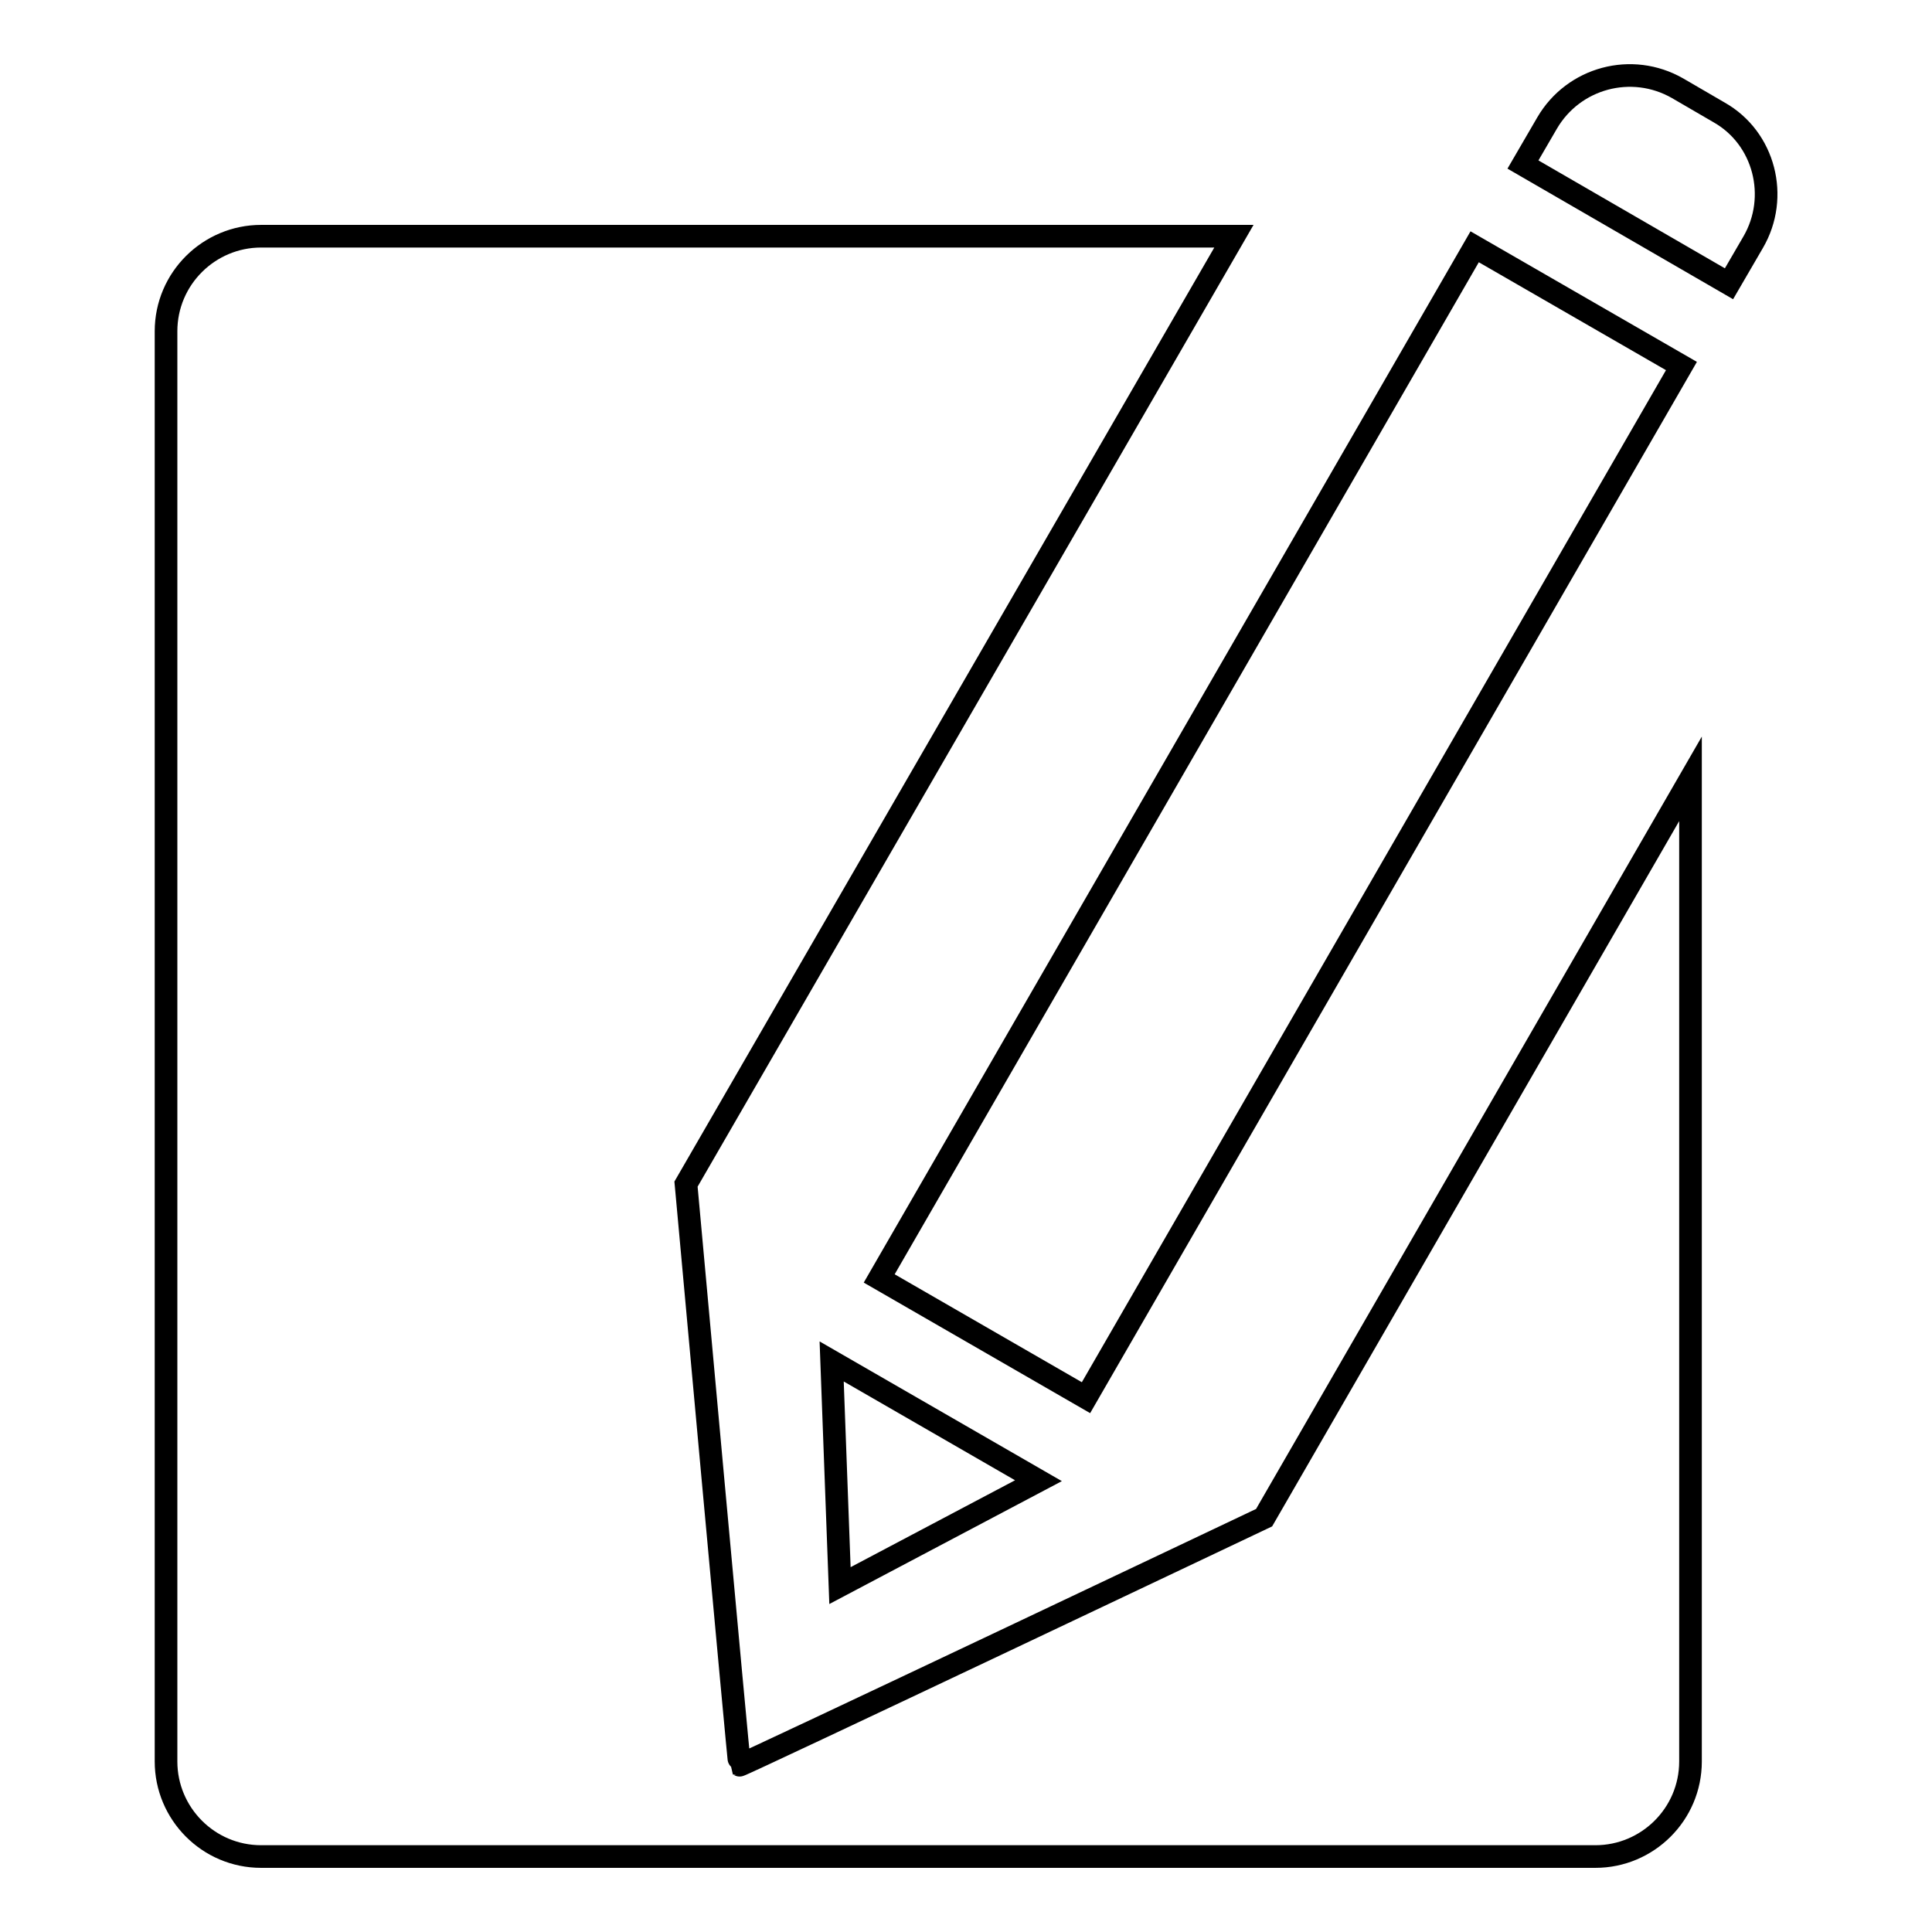 <?xml version="1.0" encoding="utf-8"?>
<!-- Svg Vector Icons : http://www.onlinewebfonts.com/icon -->
<!DOCTYPE svg PUBLIC "-//W3C//DTD SVG 1.1//EN" "http://www.w3.org/Graphics/SVG/1.1/DTD/svg11.dtd">
<svg version="1.1" xmlns="http://www.w3.org/2000/svg" xmlns:xlink="http://www.w3.org/1999/xlink" x="0px" y="0px" viewBox="0 0 256 256" enable-background="new 0 0 256 256" xml:space="preserve">
<g><g><path stroke-width="3" fill-opacity="0" stroke="#000000"  d="M232.3,32.1l-3.2,5.5l-27.3-15.8l3.2-5.5c3.5-6,11.2-8.1,17.3-4.6l5.5,3.2C233.8,18.3,235.8,26.1,232.3,32.1z M143.9,185.2l-27.4-15.8l78.9-136.7l27.4,15.8L143.9,185.2z M110.2,180.4l27.4,15.8l-26.3,13.9L110.2,180.4z M98,233.9c0.2,0.1,69.5-32.8,69.5-32.8l56.5-97.9v130.2c0,7-5.7,12.6-12.6,12.6H34.6c-7,0-12.6-5.7-12.6-12.6V43.9c0-7,5.7-12.6,12.6-12.6h128.9L90.9,156.9C90.9,156.9,97.9,233.8,98,233.9z"/></g></g>
</svg>